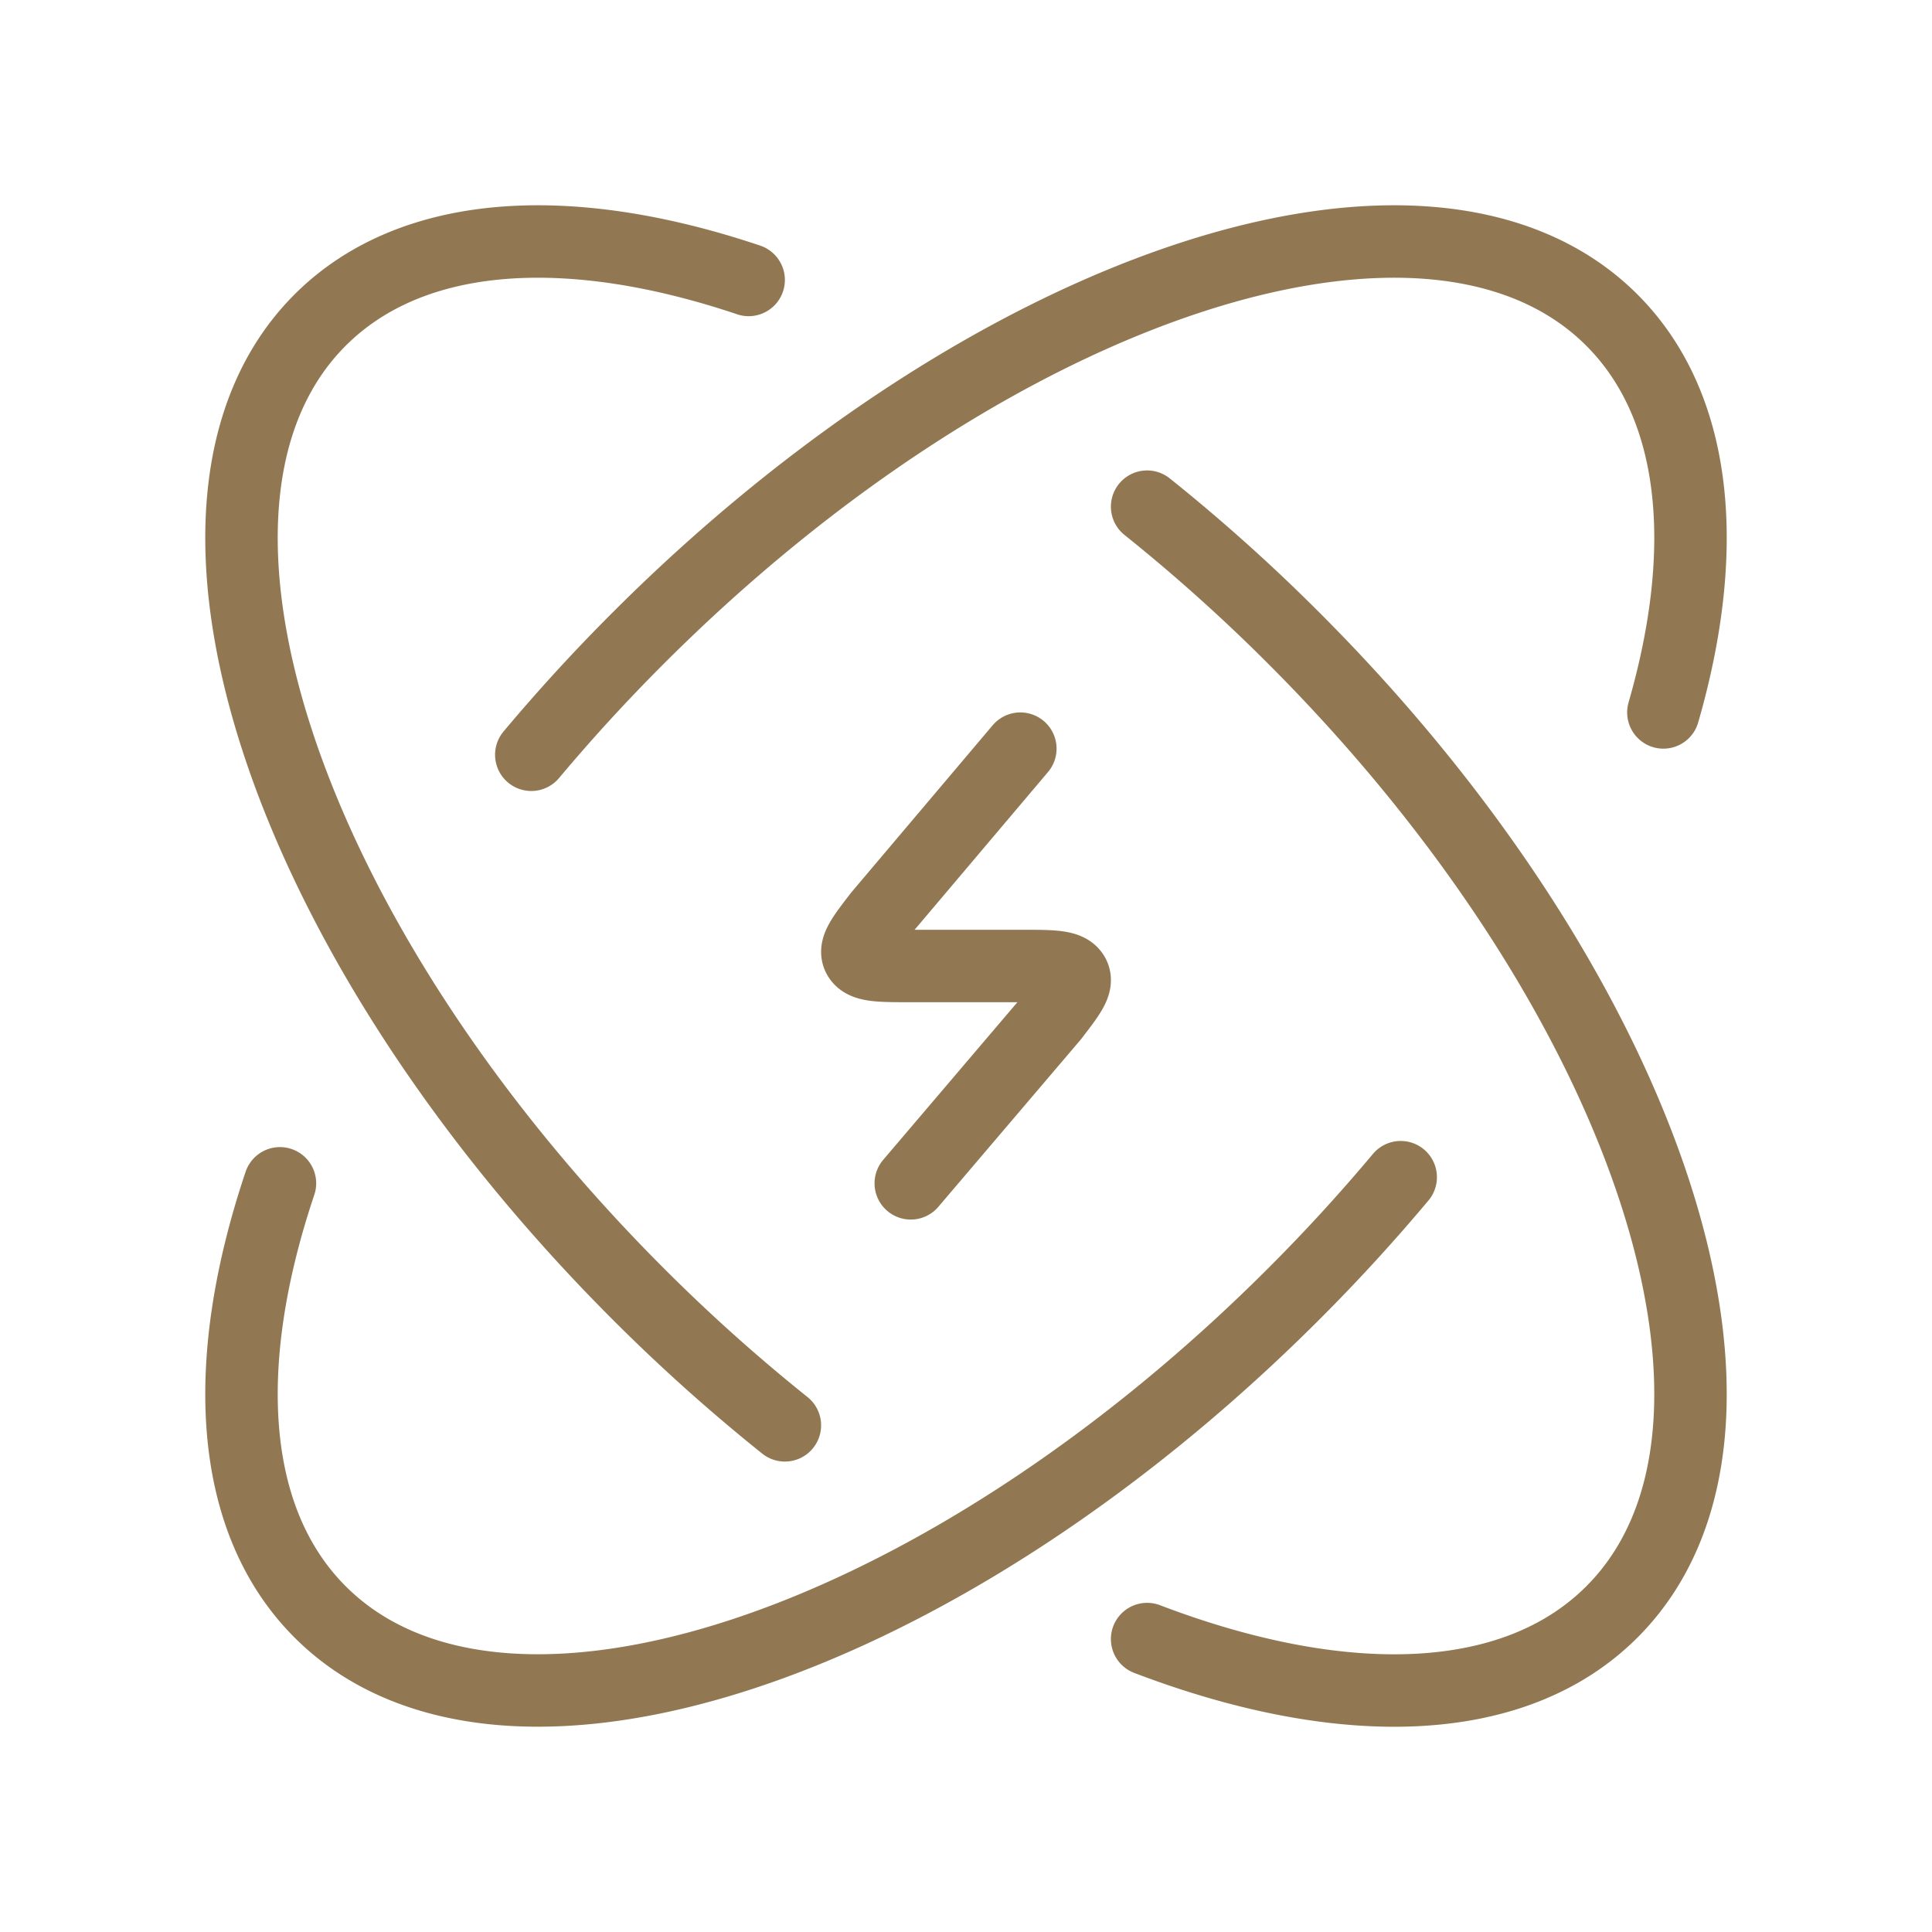 <svg xmlns="http://www.w3.org/2000/svg" width="80" height="80" fill="none"><path stroke="#917852" stroke-linecap="round" stroke-linejoin="round" stroke-width="3" d="M68.877 29.5c1.964-6.8 1.412-12.701-2.132-16.245-7.497-7.498-25.55-1.602-40.32 13.17A74.318 74.318 0 0 0 22 31.253m36 17.492a74.192 74.192 0 0 1-4.425 4.83c-14.77 14.77-32.823 20.667-40.32 13.17-3.803-3.803-4.16-10.32-1.663-17.746"/><path stroke="#917852" stroke-linecap="round" stroke-linejoin="round" stroke-width="3" d="m42.25 31-5.836 6.901c-.713.924-1.069 1.386-.848 1.742.22.357.863.357 2.147.357h4.576c1.284 0 1.926 0 2.147.356.22.357-.136.819-.848 1.743l-5.875 6.9M32.5 59.02a73.606 73.606 0 0 1-6.076-5.445c-14.77-14.77-20.667-32.823-13.17-40.32 3.803-3.803 10.32-4.16 17.746-1.663M47.5 67.87c8.044 3.069 15.19 2.933 19.245-1.124 7.498-7.497 1.602-25.55-13.17-40.32A73.626 73.626 0 0 0 47.5 20.98"/></svg>